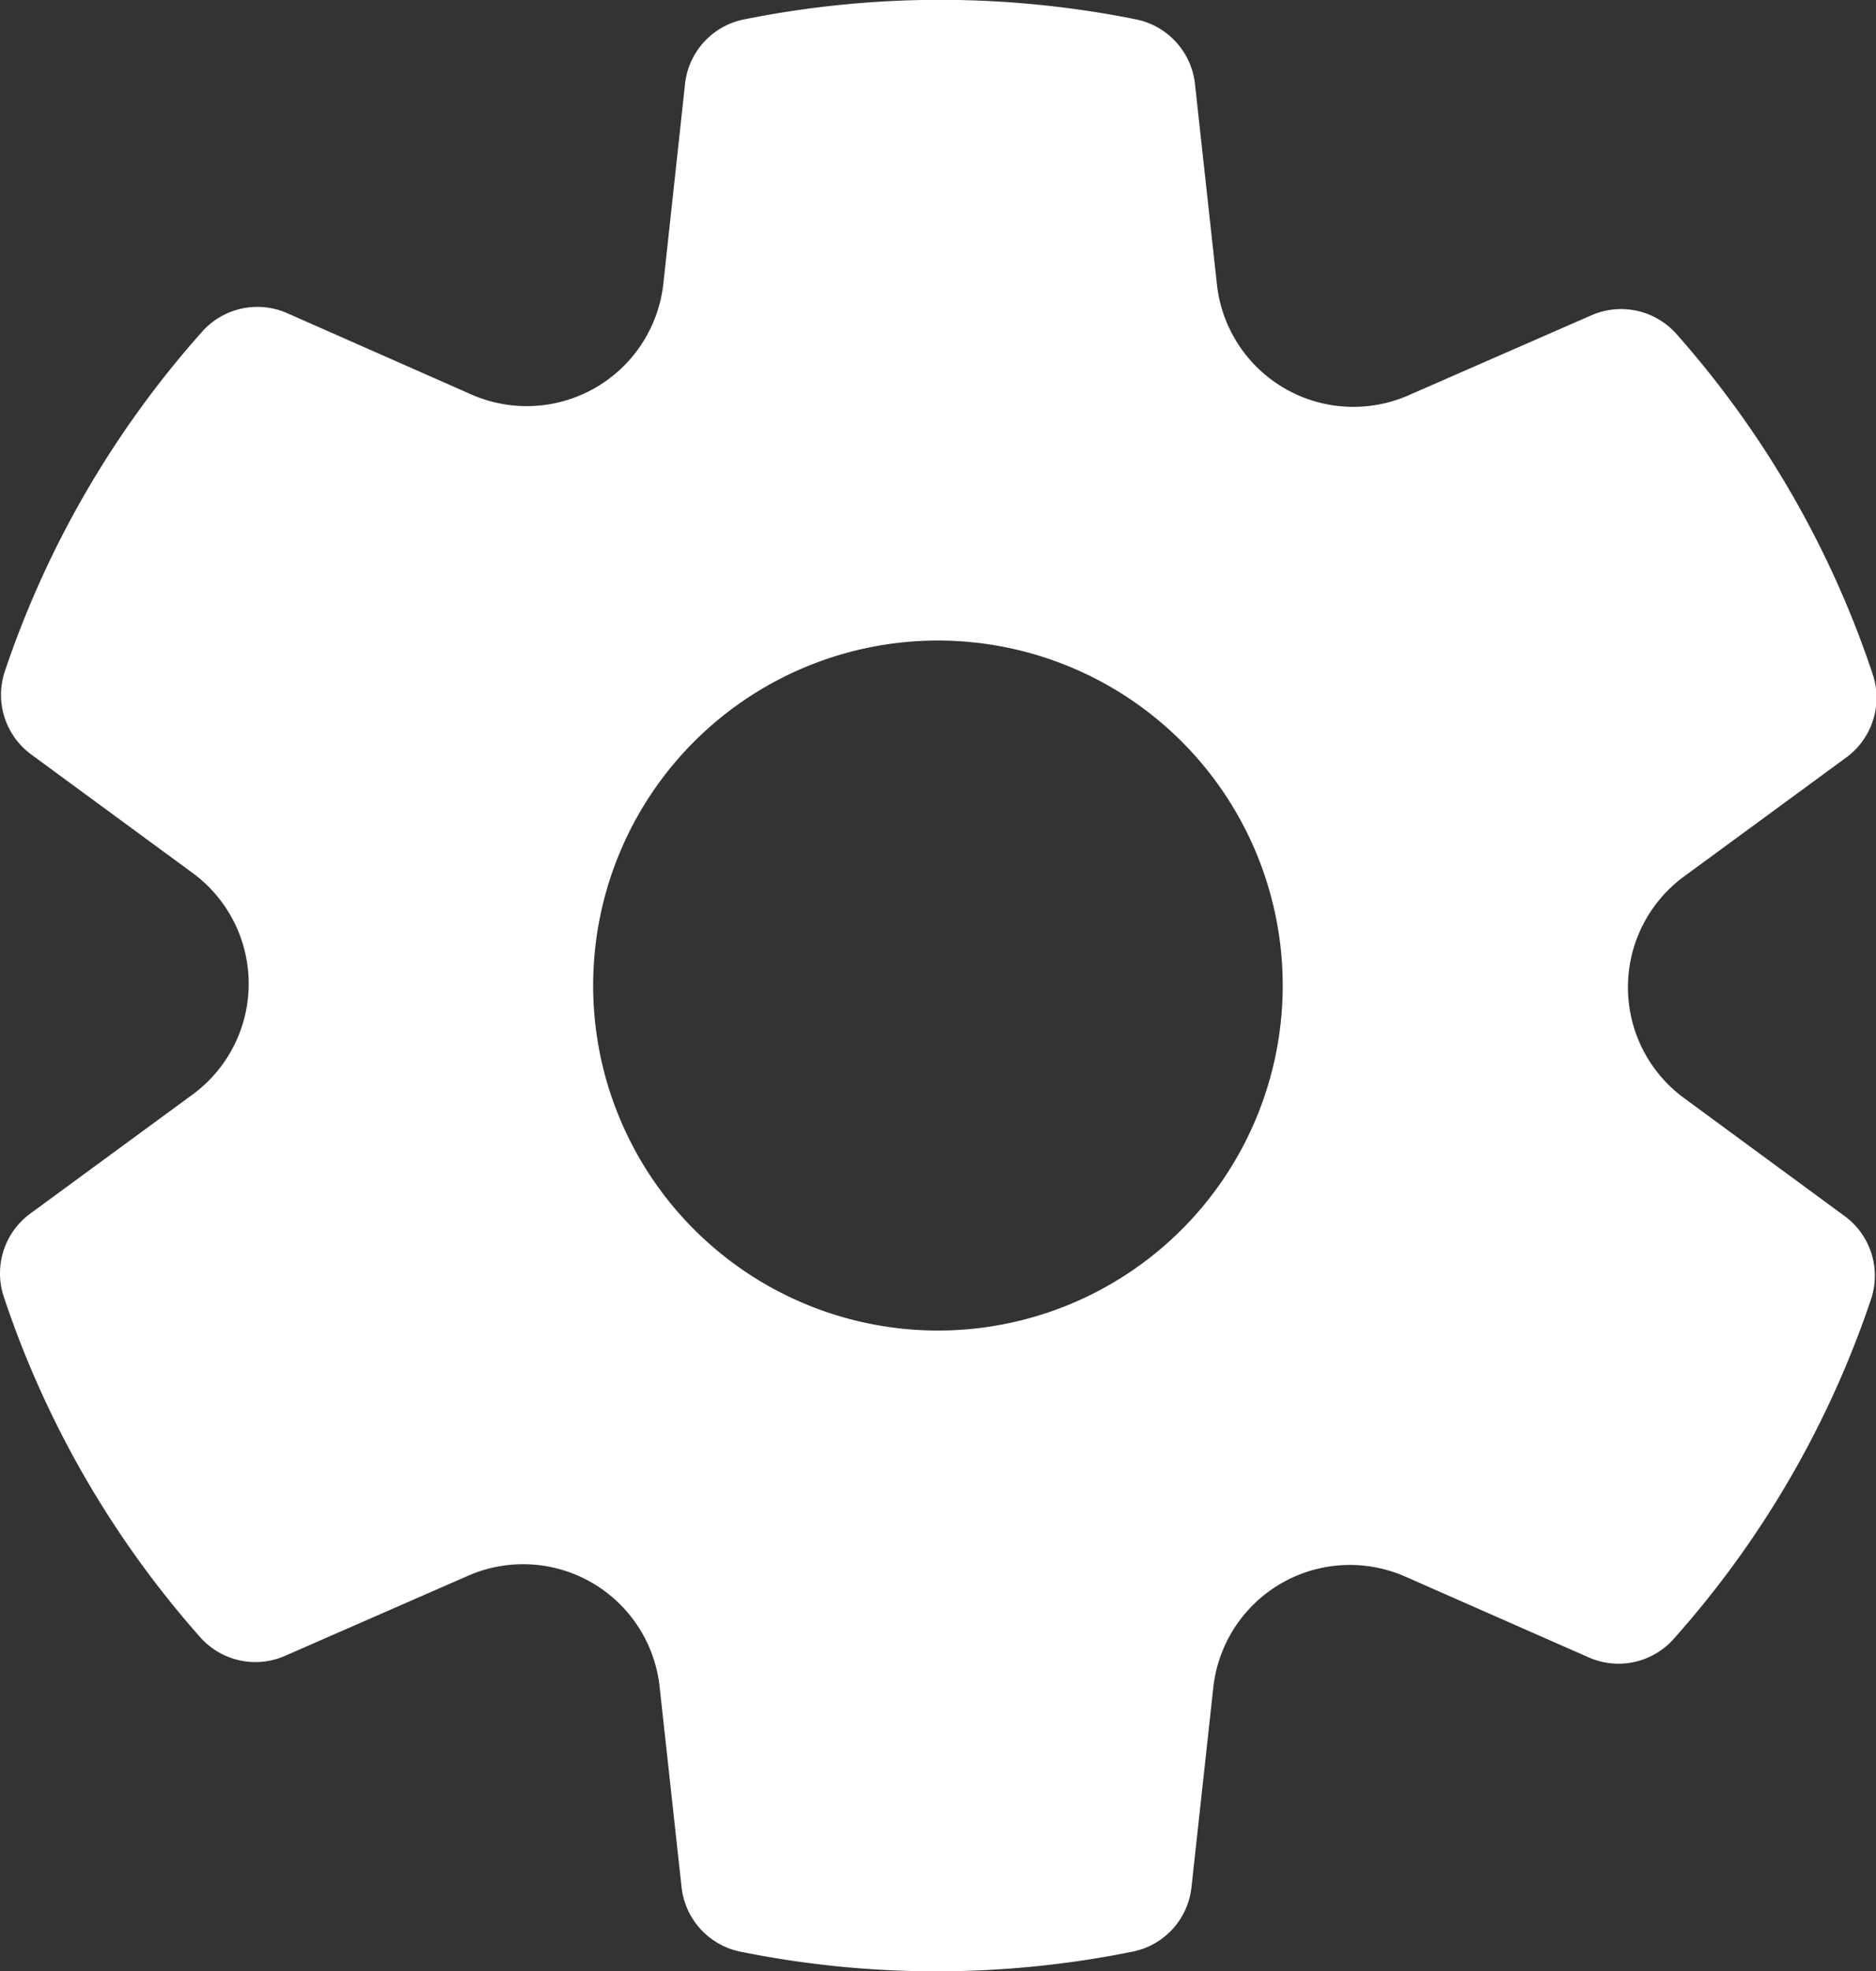 <svg xmlns="http://www.w3.org/2000/svg" width="14.087" height="14.792" viewBox="0 0 14.087 14.792">
  <rect x="0" y="0" width="14.087" height="14.792" fill="#333333" stroke="none"/>
  <path id="icons8-gear_2_" data-name="icons8-gear (2)" d="M17.6,12.241a1.031,1.031,0,0,1,0-1.662l1.218-.893a.556.556,0,0,0,.2-.623,7.35,7.35,0,0,0-1.474-2.555.556.556,0,0,0-.639-.141l-1.372.6a1.031,1.031,0,0,1-1.44-.831l-.165-1.506a.556.556,0,0,0-.44-.483,7.451,7.451,0,0,0-2.947,0,.554.554,0,0,0-.442.484l-.163,1.5a1.032,1.032,0,0,1-1.44.831L7.111,6.351a.555.555,0,0,0-.638.139,7.346,7.346,0,0,0-1.482,2.55.555.555,0,0,0,.2.624l1.21.888a1.031,1.031,0,0,1,0,1.663l-1.218.893a.556.556,0,0,0-.2.623,7.35,7.35,0,0,0,1.474,2.555.554.554,0,0,0,.639.141l1.372-.6a1.031,1.031,0,0,1,1.44.831l.165,1.506a.556.556,0,0,0,.44.483,7.421,7.421,0,0,0,2.947,0,.554.554,0,0,0,.442-.484l.164-1.5a1.032,1.032,0,0,1,1.44-.831l1.379.607a.554.554,0,0,0,.638-.139,7.346,7.346,0,0,0,1.482-2.55.555.555,0,0,0-.2-.624ZM12,13.986A2.589,2.589,0,1,1,14.587,11.4,2.589,2.589,0,0,1,12,13.986Z" transform="translate(-4.955 -4.001)" fill="#fff"/>
</svg>

